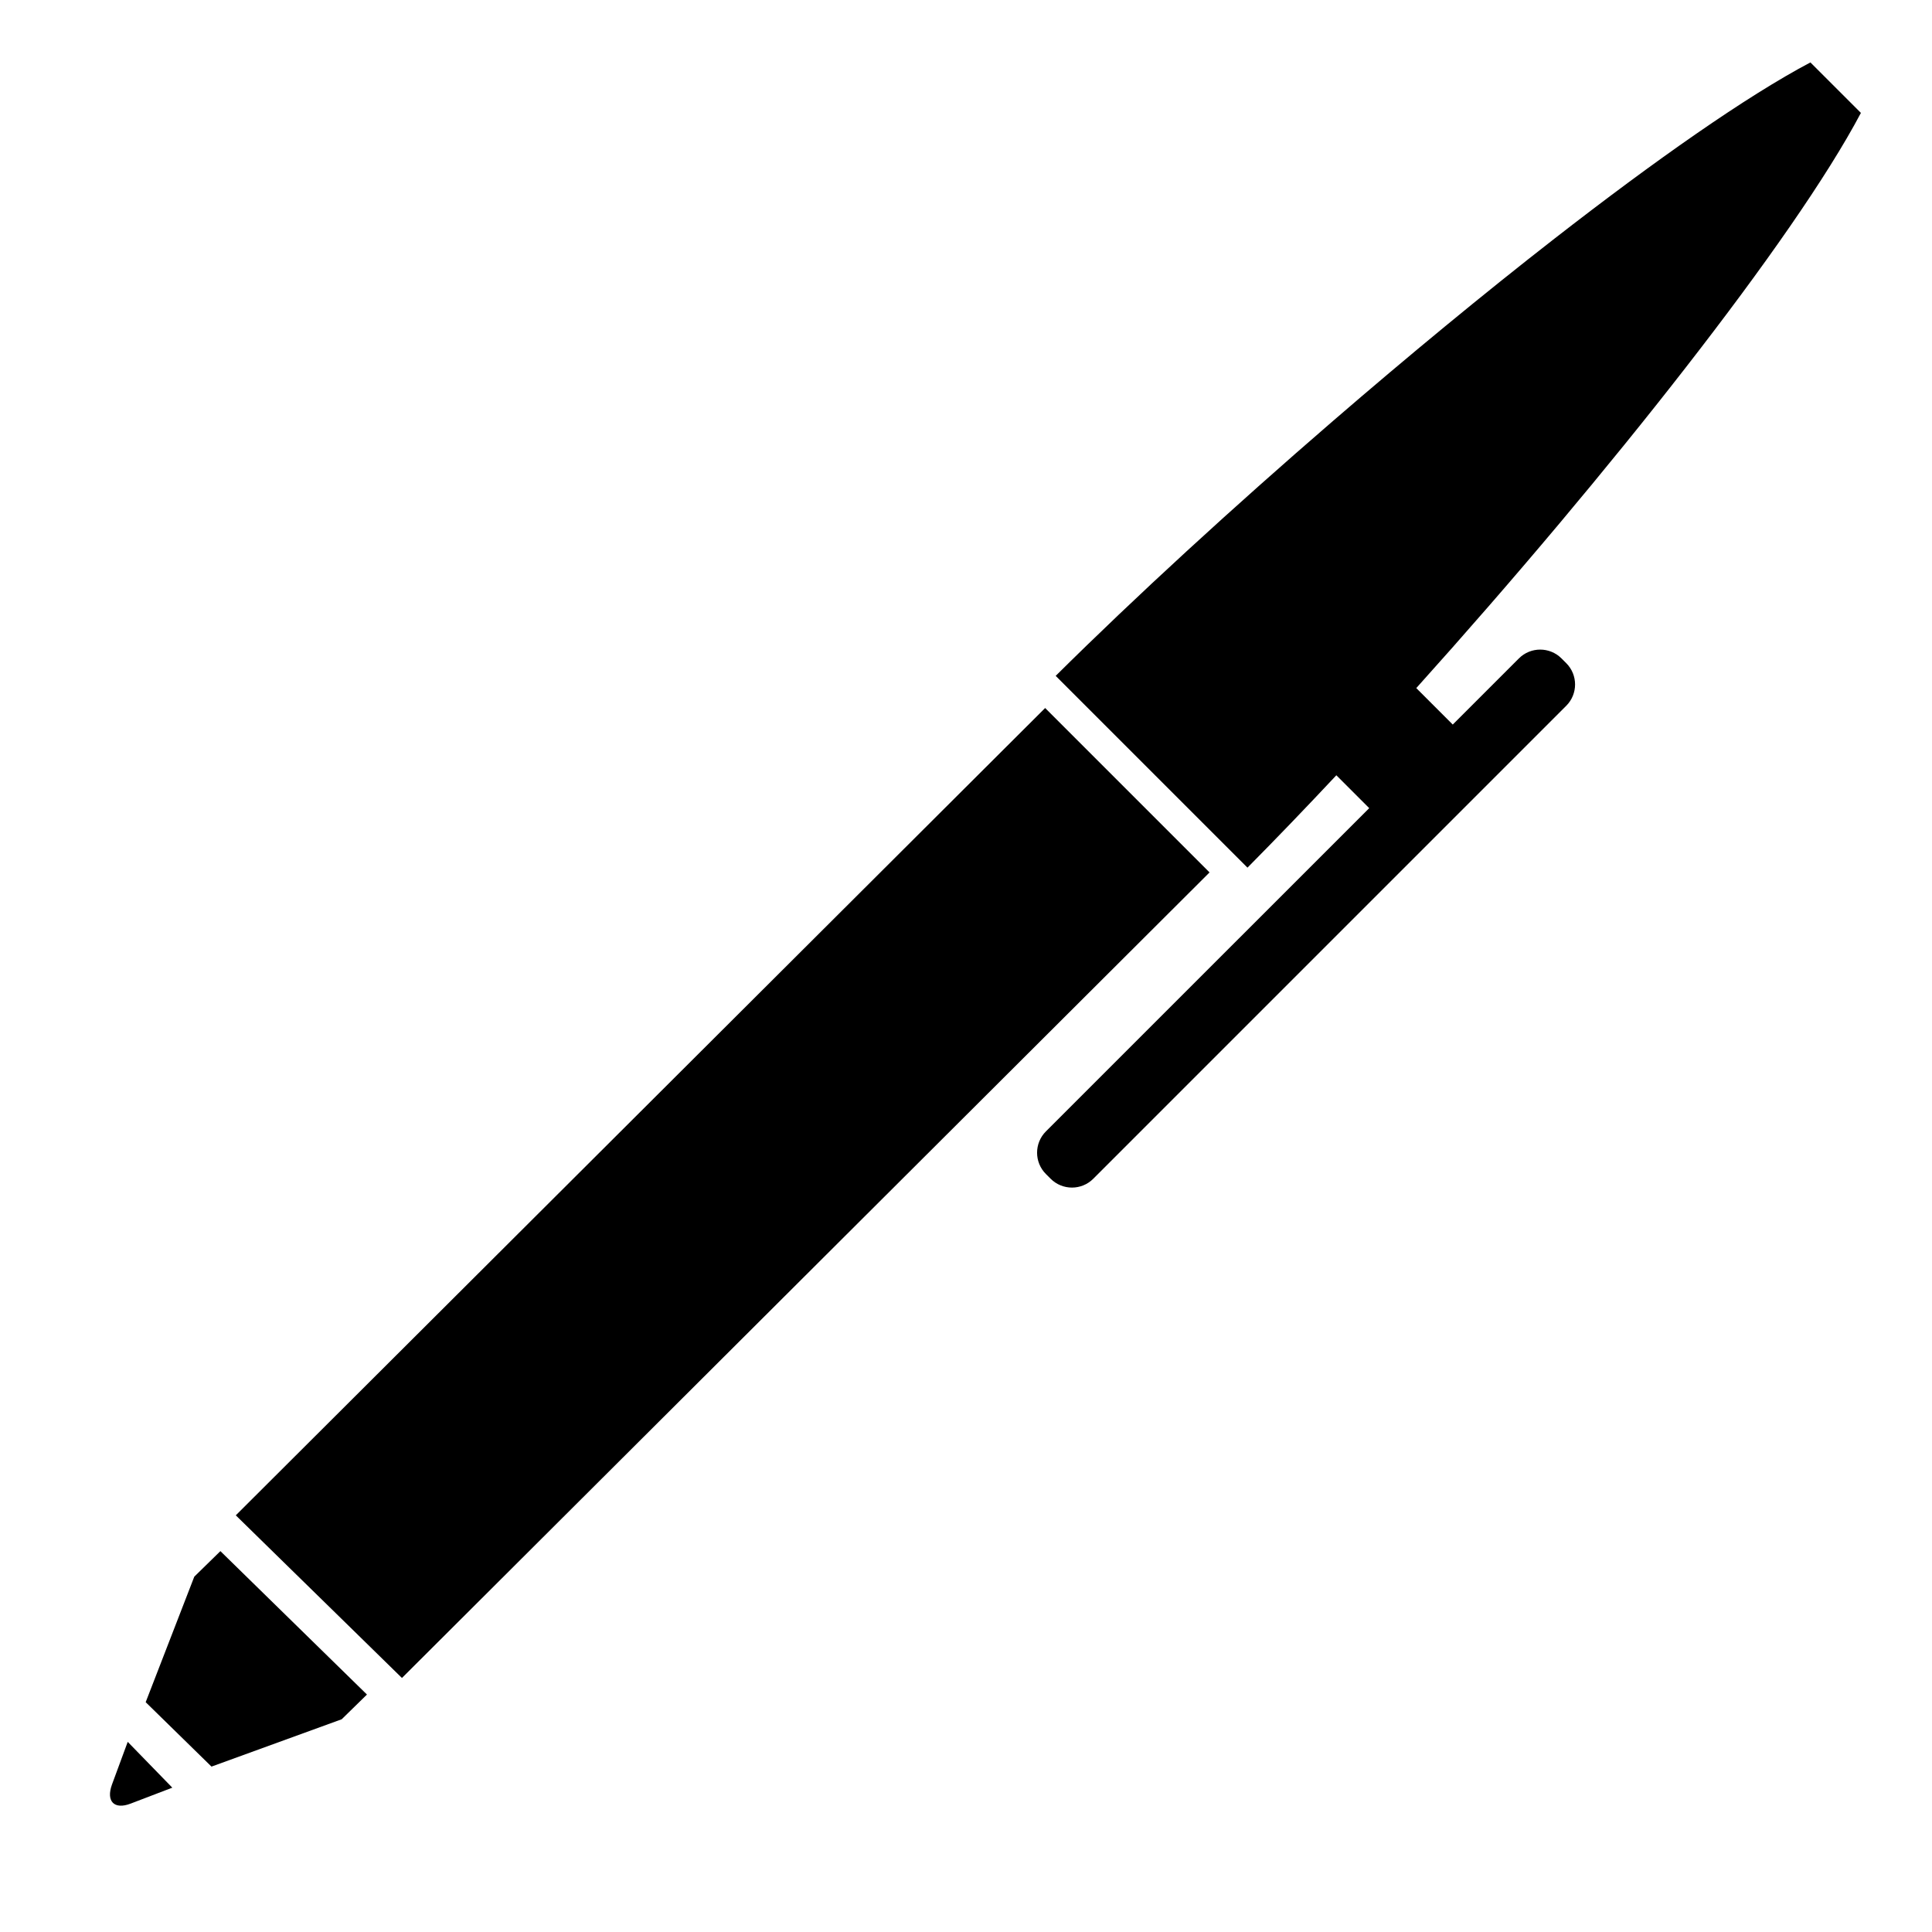 <?xml version="1.0" encoding="utf-8"?>
<!-- Generator: Adobe Illustrator 17.0.0, SVG Export Plug-In . SVG Version: 6.00 Build 0)  -->
<!DOCTYPE svg PUBLIC "-//W3C//DTD SVG 1.1//EN" "http://www.w3.org/Graphics/SVG/1.1/DTD/svg11.dtd">
<svg version="1.1" id="Capa_1" xmlns="http://www.w3.org/2000/svg" xmlns:xlink="http://www.w3.org/1999/xlink" x="0px" y="0px"
	 width="64px" height="64px" viewBox="0 0 64 64" enable-background="new 0 0 64 64" xml:space="preserve">
<polygon points="11.726,54.029 13.315,55.585 40.068,28.9 34.622,23.454 7.811,50.197 9.406,51.759 "/>
<path d="M4.327,59.747l1.381-0.528l-1.477-1.518l-0.52,1.409C3.506,59.671,3.781,59.956,4.327,59.747z"/>
<polygon points="11.319,56.953 12.156,56.134 7.301,51.383 6.436,52.229 4.826,56.387 7.006,58.521 "/>
<path d="M40.776,28.194l0.548,0.548c0.945-0.953,1.933-1.981,2.944-3.06l0.353,0.353l0.353,0.353l0.383,0.383L34.648,37.478
	c-0.391,0.391-0.391,1.024,0,1.414l0.155,0.155c0.391,0.391,1.024,0.391,1.414,0l15.666-15.666c0.391-0.391,0.391-1.024,0-1.414
	l-0.155-0.155c-0.391-0.391-1.024-0.391-1.414,0l-2.19,2.19l-0.501-0.501l-0.352-0.352l-0.355-0.355
	c1.592-1.77,3.195-3.612,4.738-5.449c1.475-1.757,2.894-3.505,4.191-5.174c2.583-3.321,4.686-6.323,5.8-8.431l-1.673-1.672
	c-2.119,1.119-5.141,3.24-8.482,5.84c-2.356,1.834-4.869,3.909-7.338,6.041c-3.307,2.856-6.532,5.813-9.181,8.44l0.359,0.359
	L40.776,28.194z"/>
</svg>
